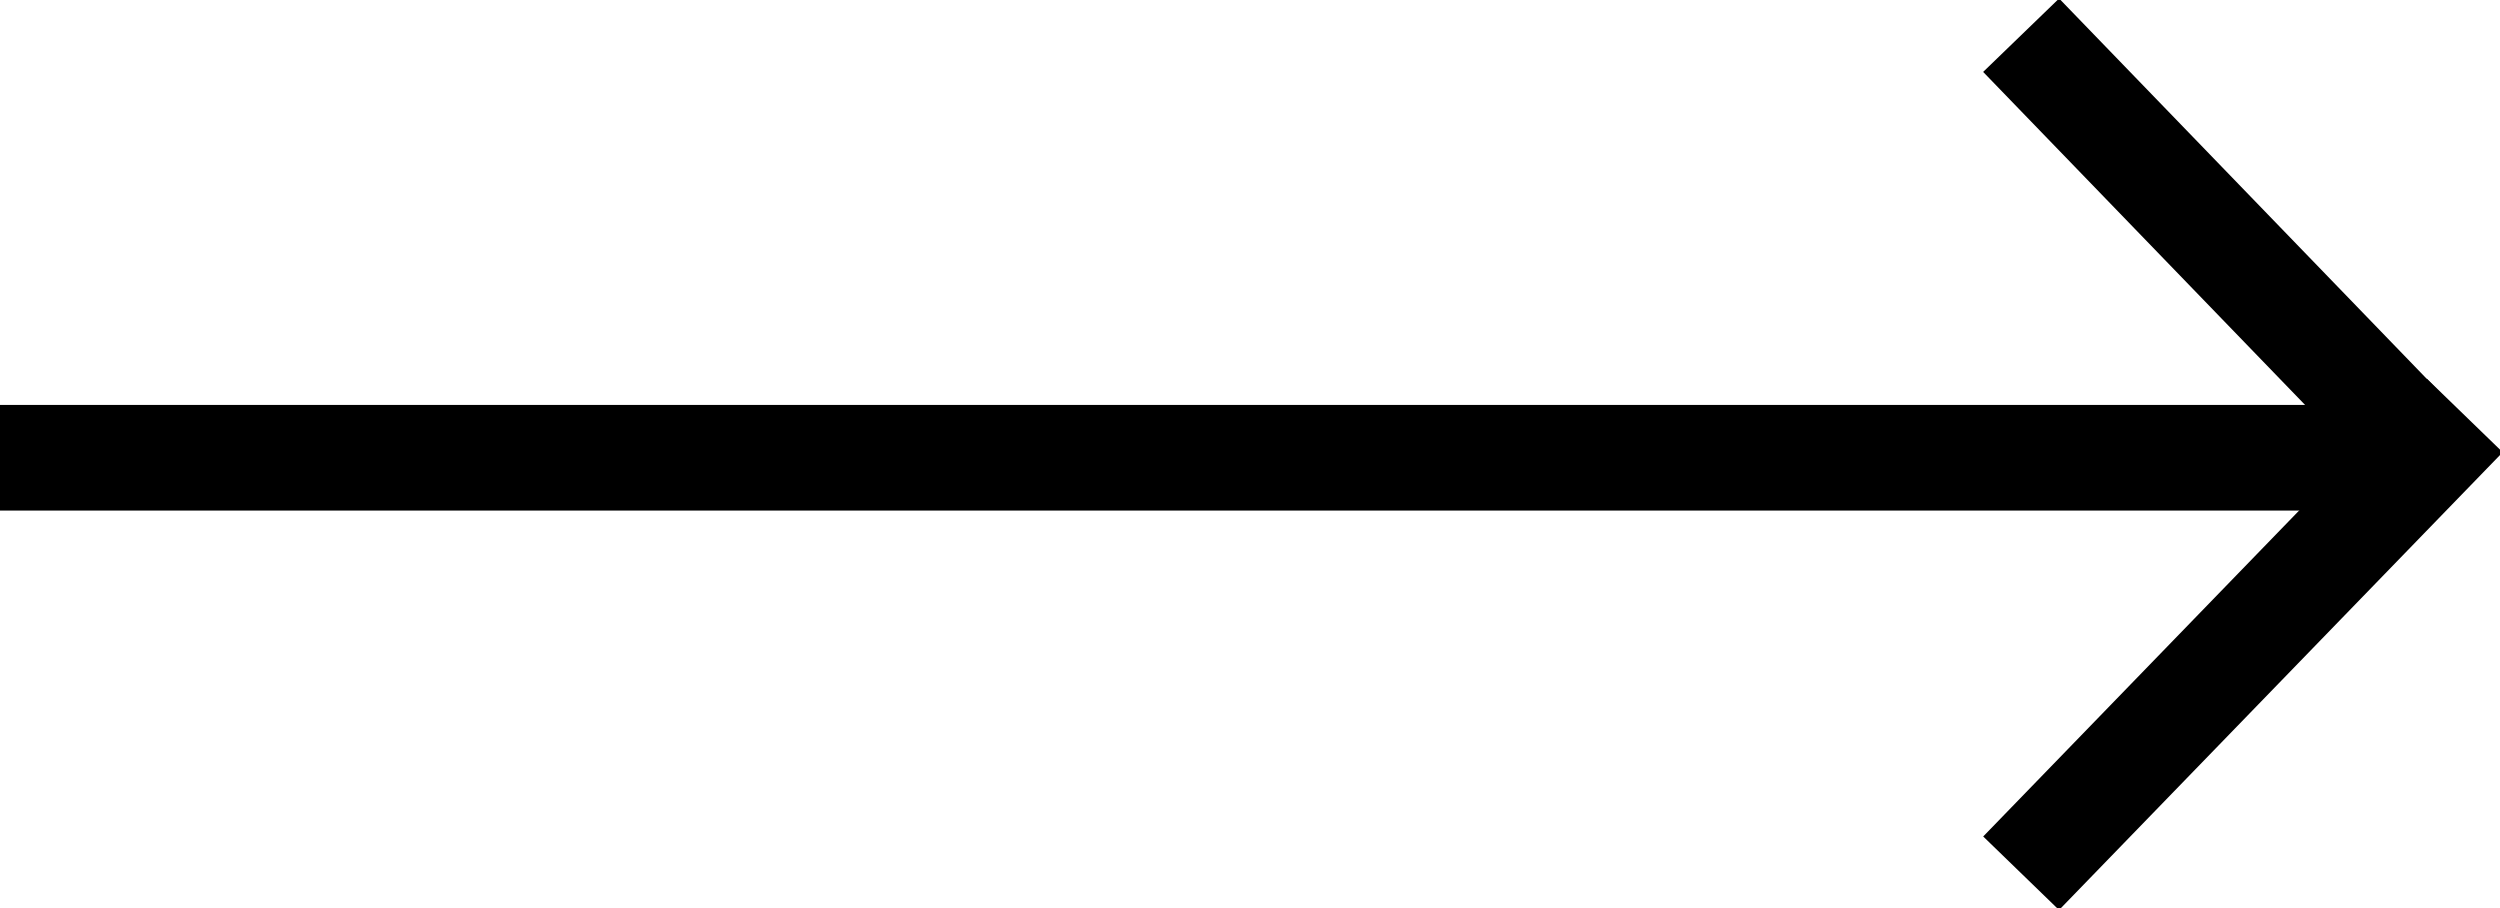 <?xml version="1.0" encoding="utf-8"?>
<!-- Generator: Adobe Illustrator 19.0.0, SVG Export Plug-In . SVG Version: 6.00 Build 0)  -->
<svg version="1.1" id="Layer_1" xmlns="http://www.w3.org/2000/svg" xmlns:xlink="http://www.w3.org/1999/xlink" x="0px" y="0px"
	 viewBox="0 0 35.5 12.9" enable-background="new 0 0 35.5 12.9" xml:space="preserve">
<line fill="none" stroke="#000000" stroke-width="1.5" stroke-miterlimit="10" x1="28.7" y1="0.5" x2="34.5" y2="6.5"/>
<line fill="none" stroke="#000000" stroke-width="1.5" stroke-miterlimit="10" x1="35" y1="5.9" x2="28.7" y2="12.4"/>
<line fill="none" stroke="#000000" stroke-width="1.5" stroke-miterlimit="10" x1="34.5" y1="6.5" x2="0" y2="6.5"/>
</svg>
